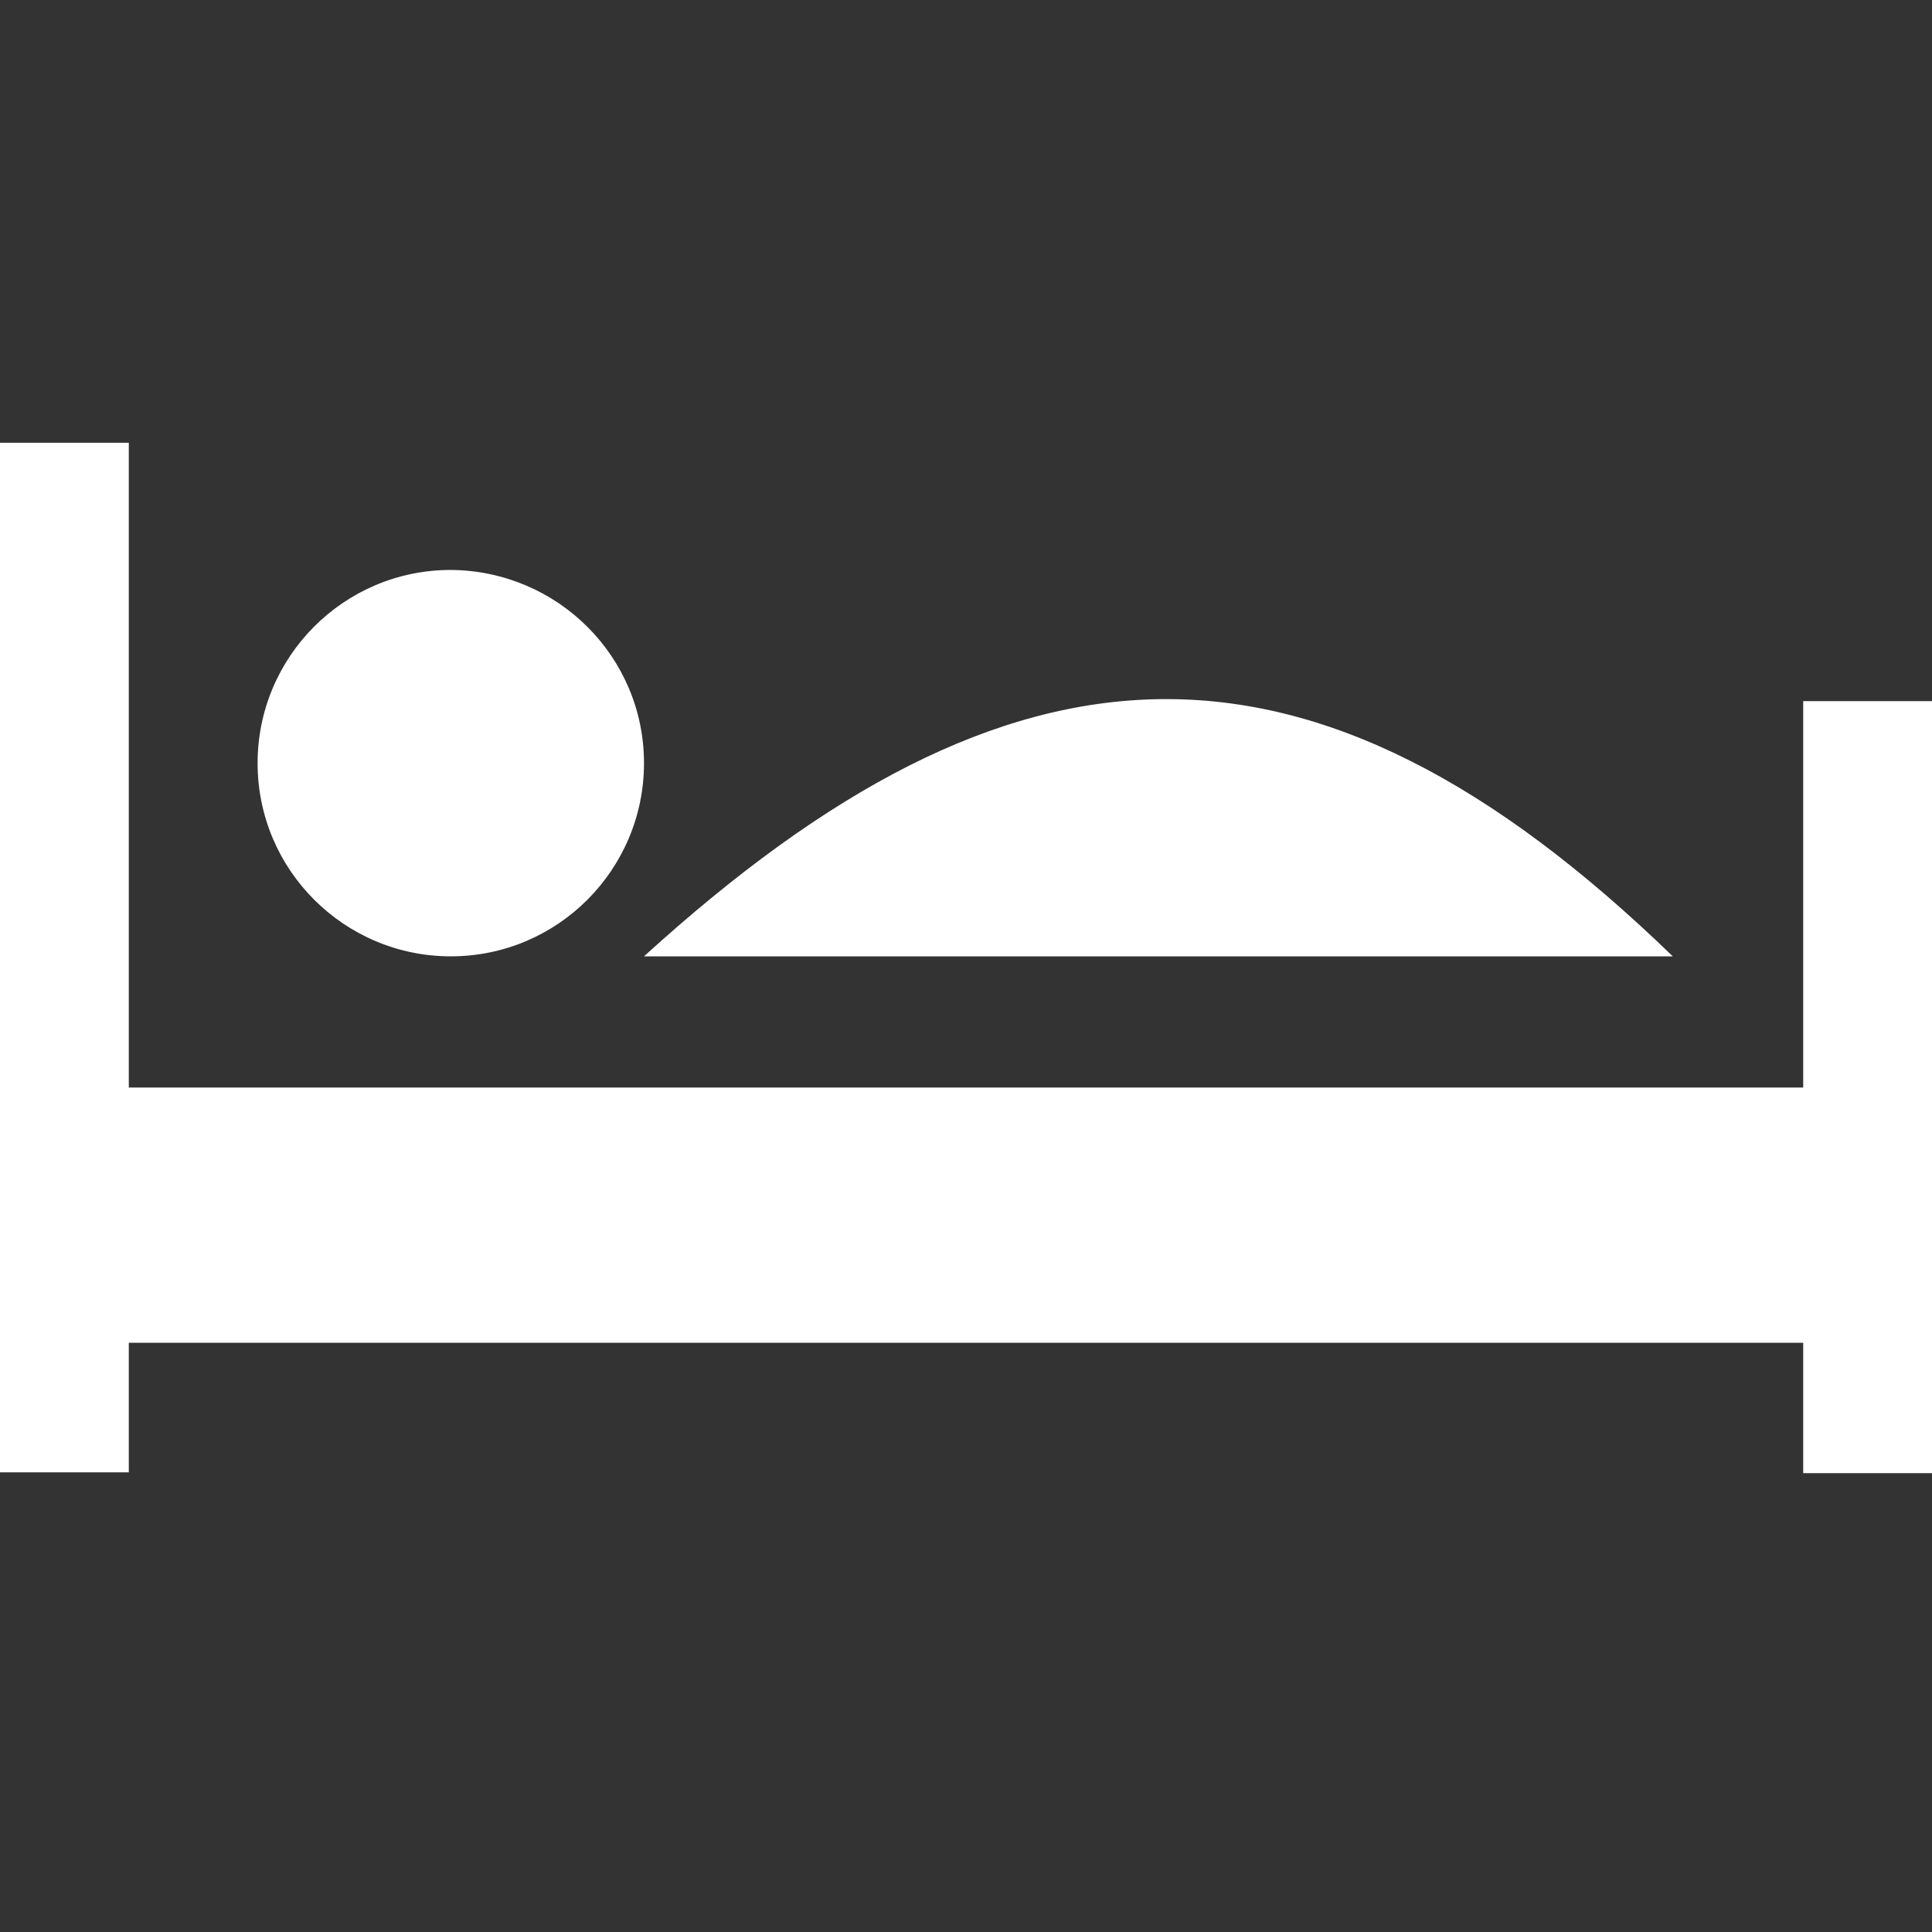 <?xml version="1.0" encoding="utf-8"?>
<!-- Generator: Adobe Illustrator 22.1.0, SVG Export Plug-In . SVG Version: 6.00 Build 0)  -->
<svg version="1.1" id="Layer_1" xmlns="http://www.w3.org/2000/svg" xmlns:xlink="http://www.w3.org/1999/xlink" x="0px" y="0px"
	 viewBox="0 0 240 240" style="enable-background:new 0 0 240 240;" xml:space="preserve">
<rect x="0" y="0" width="240" height="240" fill="#333333" stroke="none"/>
<style type="text/css">
	.st0{fill:#FFFFFF;}
</style>
<path class="st0" d="M80,94.8c0,13.2-10.7,24-24,24c-13.2,0-24-10.7-24-24c0-13.2,10.7-24,24-24C69.3,70.9,80,81.6,80,94.8z
	 M80,118.8c42.6,0,85.2,0,127.8,0C162.8,75.2,125.7,77.2,80,118.8L80,118.8z M224,87.1v48H16V55H0v127.9h16v-16.1H224V183h16V87.1
	H224z"/>
</svg>

